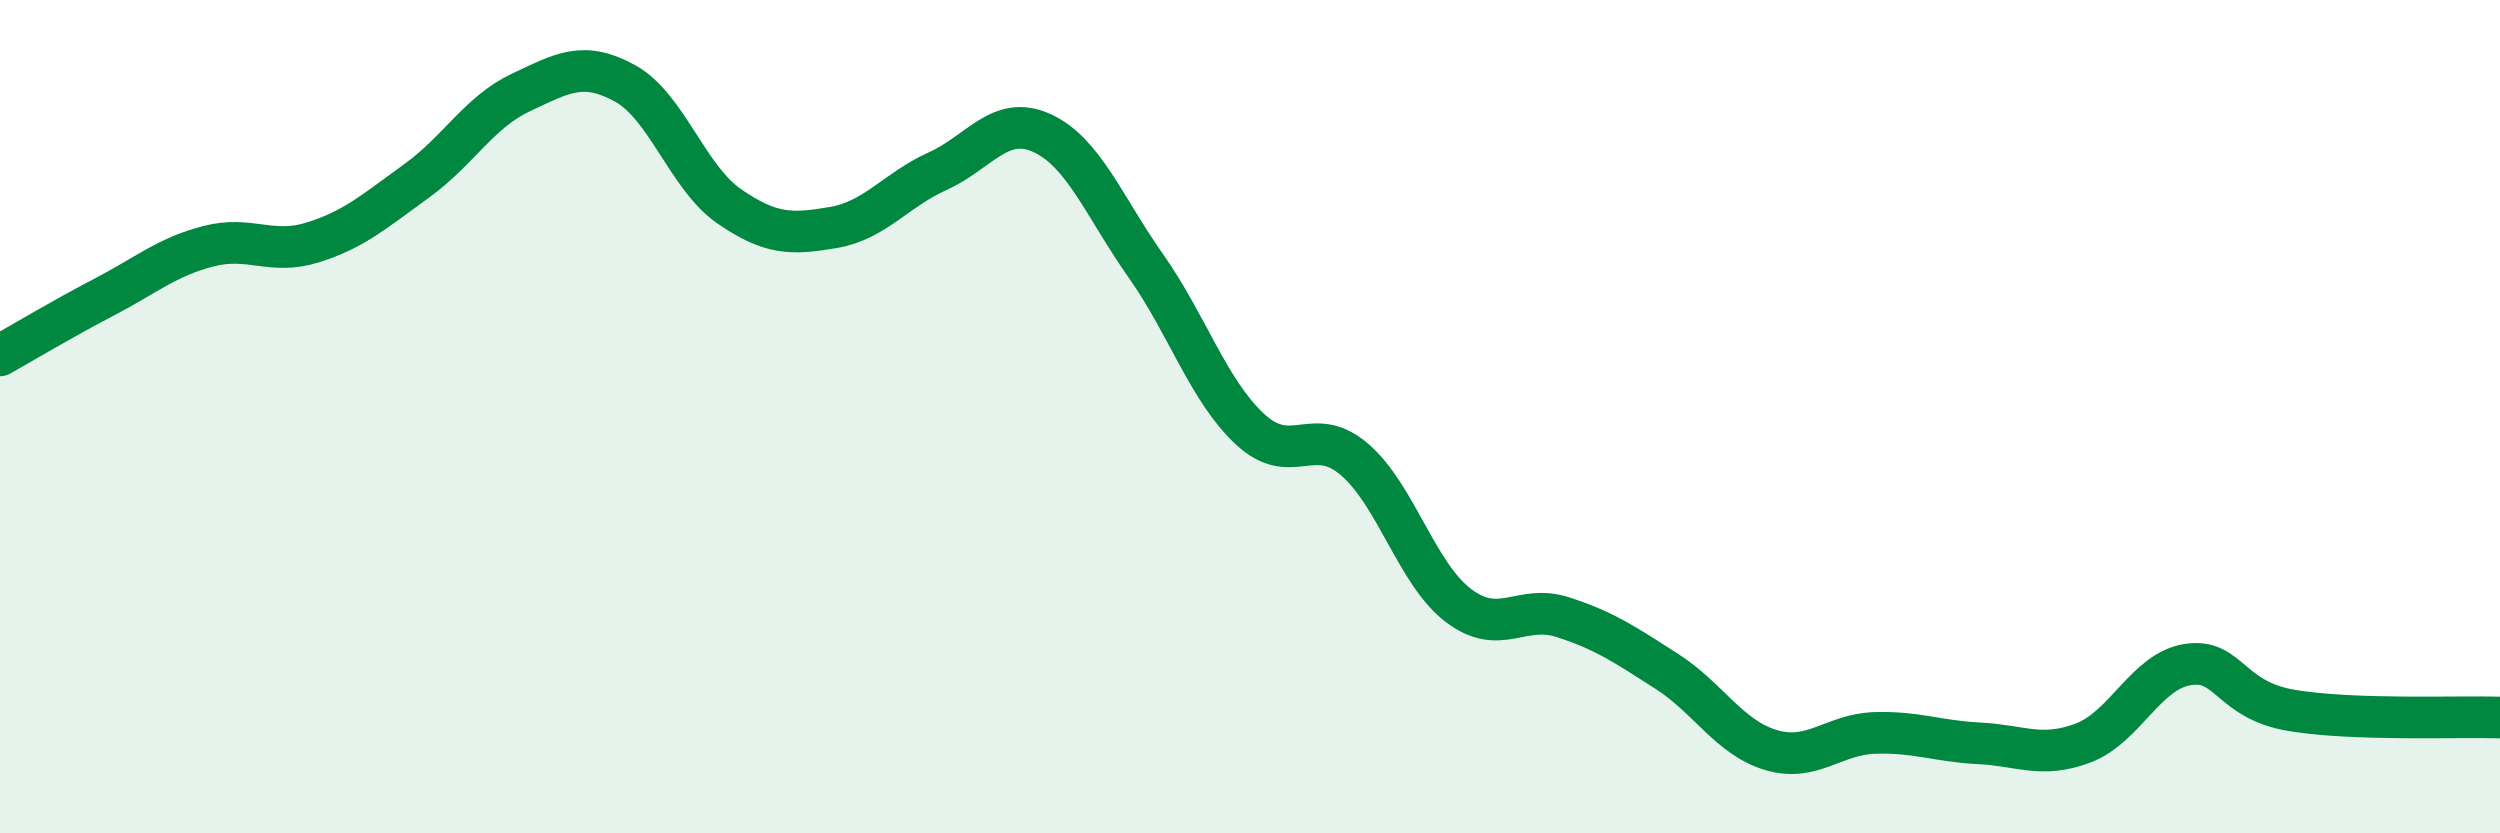 
    <svg width="60" height="20" viewBox="0 0 60 20" xmlns="http://www.w3.org/2000/svg">
      <path
        d="M 0,8.53 C 0.5,8.25 1.5,7.65 2.5,7.13 C 3.5,6.61 4,6.17 5,5.91 C 6,5.65 6.5,6.13 7.5,5.82 C 8.5,5.51 9,5.06 10,4.34 C 11,3.62 11.5,2.69 12.5,2.22 C 13.5,1.75 14,1.45 15,2 C 16,2.55 16.5,4.26 17.5,4.95 C 18.5,5.64 19,5.63 20,5.46 C 21,5.29 21.5,4.56 22.5,4.11 C 23.5,3.66 24,2.74 25,3.19 C 26,3.64 26.5,4.96 27.5,6.38 C 28.5,7.8 29,9.37 30,10.3 C 31,11.23 31.5,10.17 32.5,11.02 C 33.5,11.87 34,13.77 35,14.53 C 36,15.29 36.5,14.49 37.5,14.81 C 38.5,15.13 39,15.47 40,16.11 C 41,16.75 41.5,17.7 42.5,18 C 43.5,18.3 44,17.62 45,17.59 C 46,17.56 46.5,17.79 47.5,17.84 C 48.5,17.89 49,18.21 50,17.83 C 51,17.45 51.5,16.11 52.5,15.95 C 53.5,15.79 53.5,16.8 55,17.05 C 56.5,17.3 59,17.19 60,17.22L60 20L0 20Z"
        fill="#008740"
        opacity="0.1"
        stroke-linecap="round"
        stroke-linejoin="round"
      />
      <path
        d="M 0,8.53 C 0.5,8.25 1.5,7.65 2.5,7.13 C 3.5,6.61 4,6.17 5,5.91 C 6,5.65 6.5,6.13 7.5,5.82 C 8.5,5.51 9,5.06 10,4.34 C 11,3.62 11.5,2.69 12.5,2.22 C 13.5,1.75 14,1.45 15,2 C 16,2.55 16.5,4.26 17.5,4.95 C 18.5,5.64 19,5.63 20,5.46 C 21,5.29 21.5,4.56 22.5,4.11 C 23.5,3.66 24,2.74 25,3.19 C 26,3.64 26.5,4.96 27.5,6.38 C 28.5,7.8 29,9.37 30,10.3 C 31,11.23 31.5,10.17 32.5,11.02 C 33.5,11.87 34,13.77 35,14.53 C 36,15.29 36.5,14.49 37.5,14.81 C 38.5,15.13 39,15.47 40,16.11 C 41,16.75 41.5,17.7 42.5,18 C 43.5,18.3 44,17.62 45,17.59 C 46,17.56 46.5,17.79 47.5,17.84 C 48.5,17.89 49,18.21 50,17.83 C 51,17.45 51.5,16.11 52.5,15.95 C 53.5,15.79 53.5,16.8 55,17.05 C 56.5,17.3 59,17.19 60,17.22"
        stroke="#008740"
        stroke-width="1"
        fill="none"
        stroke-linecap="round"
        stroke-linejoin="round"
      />
    </svg>
  